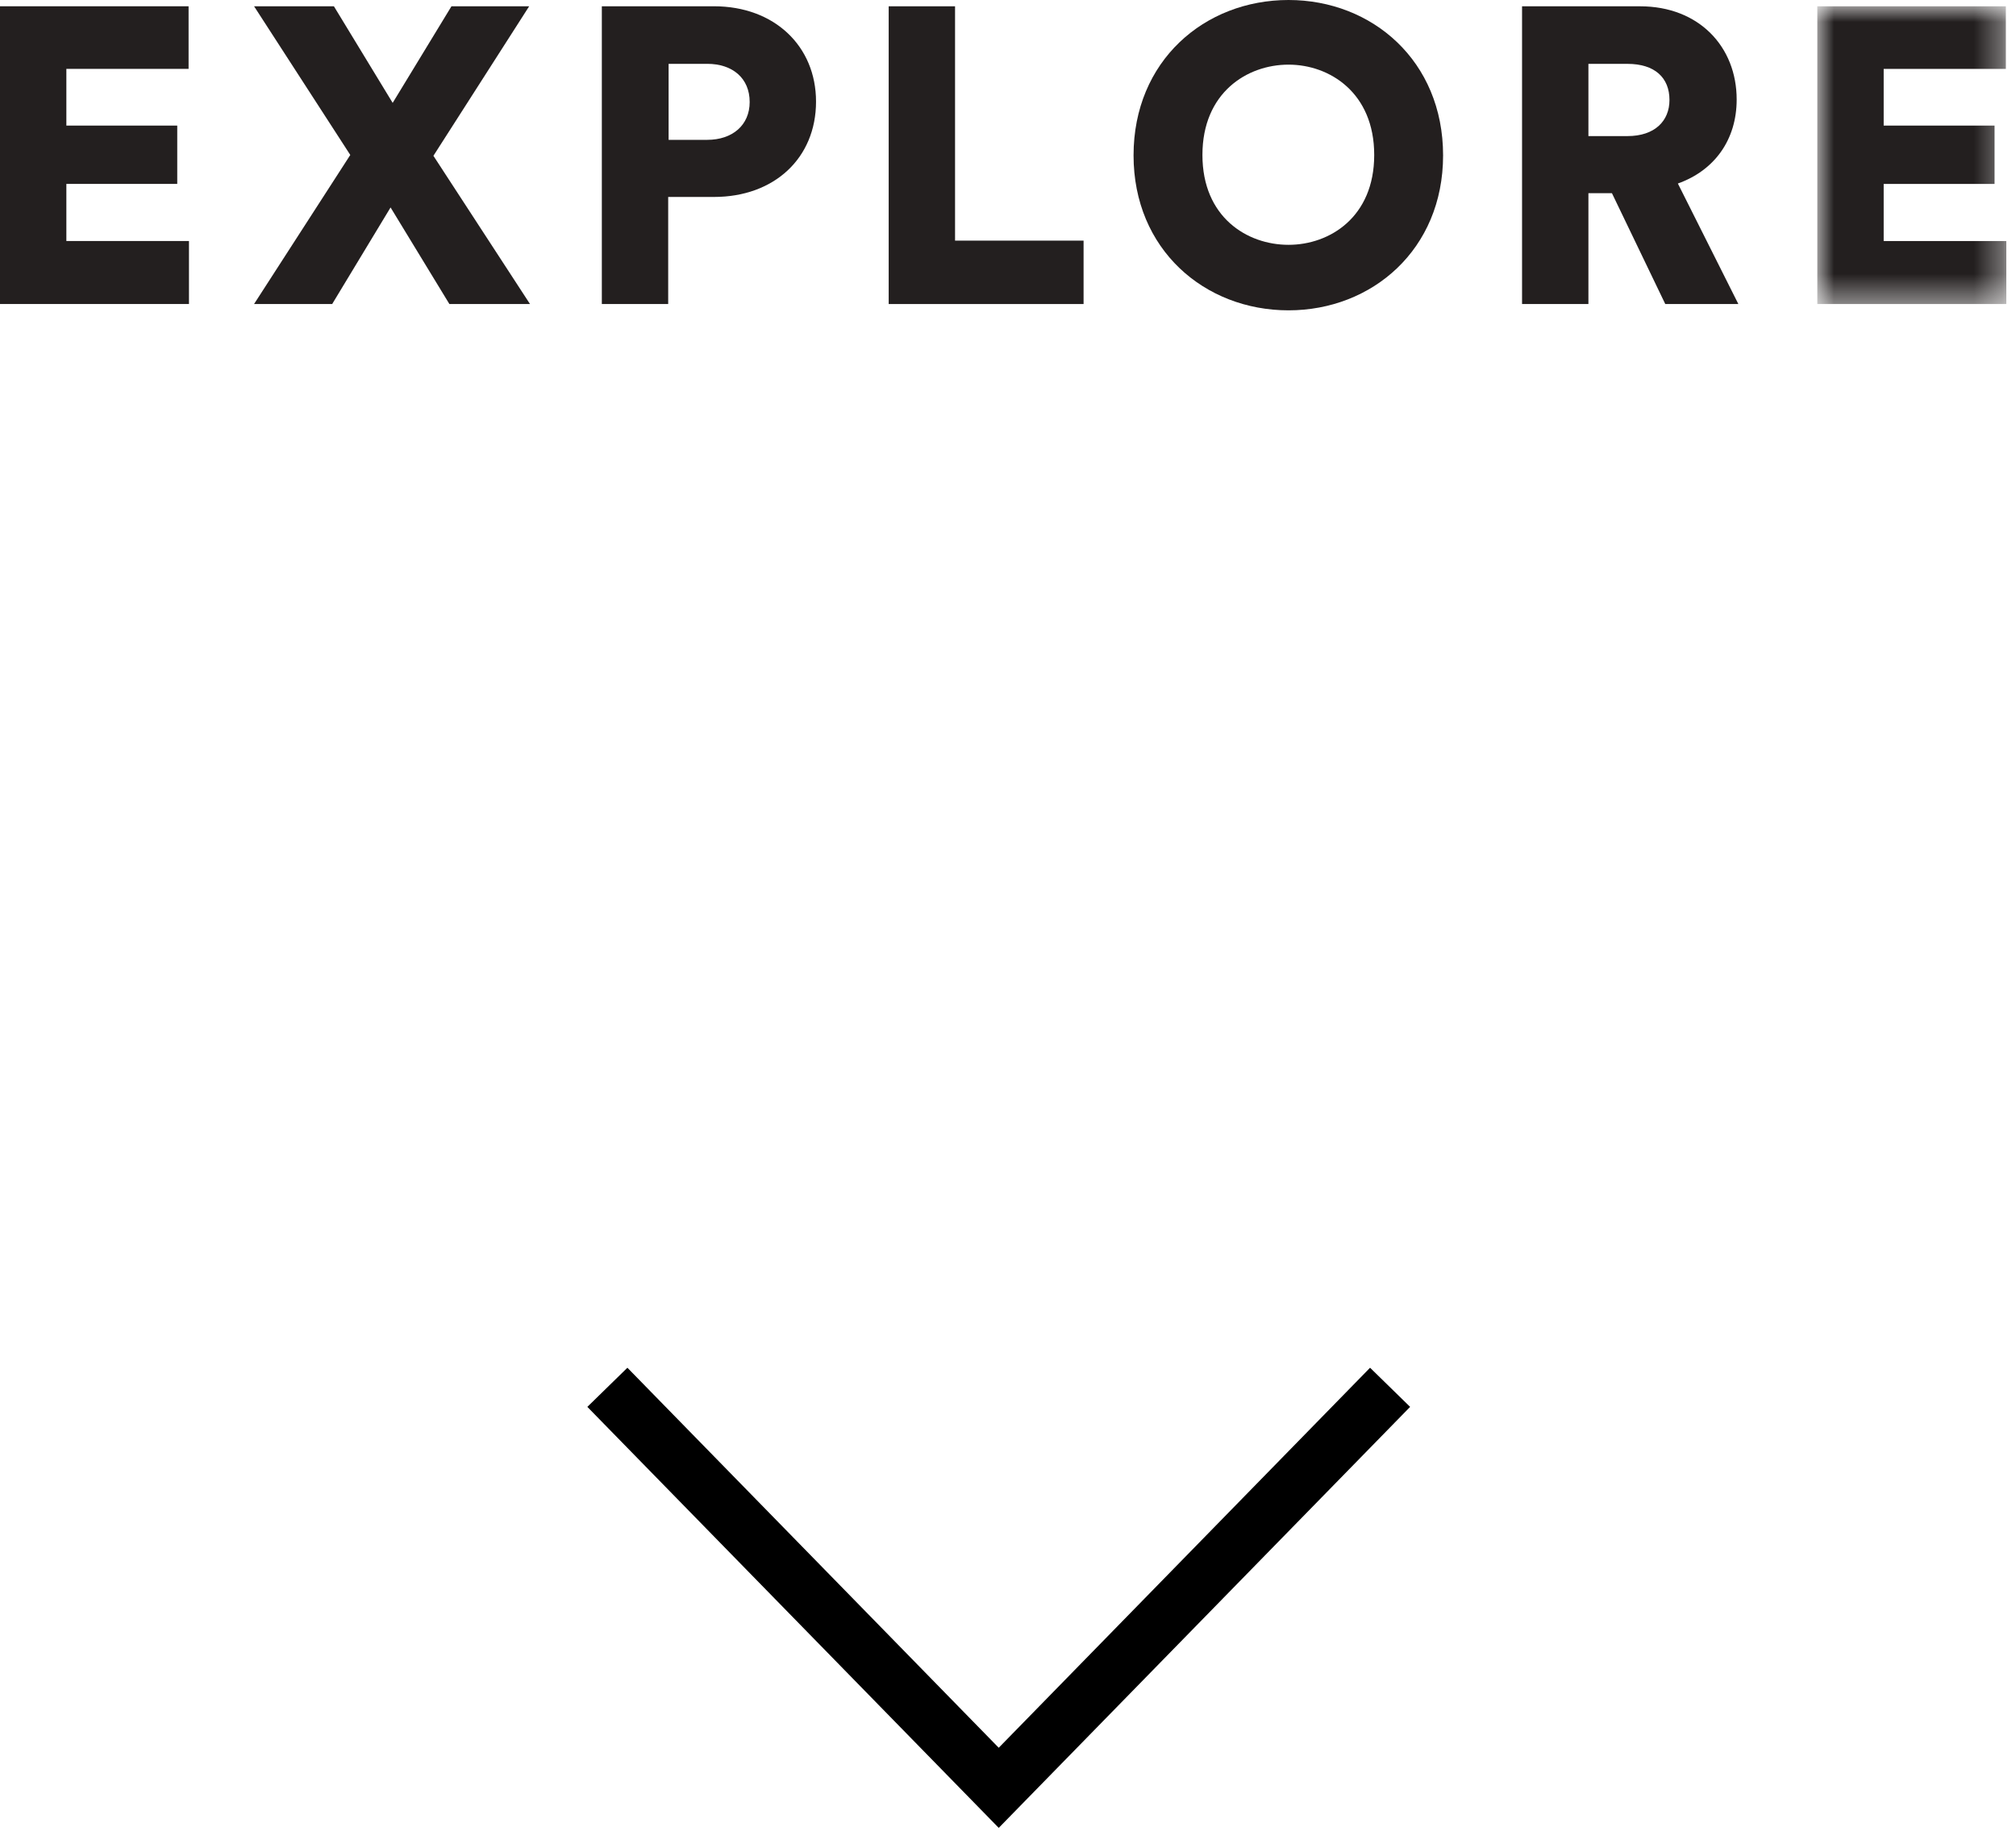 <?xml version="1.0" encoding="UTF-8"?>
<svg width="72px" height="66px" viewBox="0 0 72 66" version="1.1" xmlns="http://www.w3.org/2000/svg" xmlns:xlink="http://www.w3.org/1999/xlink">
    <!-- Generator: Sketch 43.1 (39012) - http://www.bohemiancoding.com/sketch -->
    <title>Page 1</title>
    <desc>Created with Sketch.</desc>
    <defs>
        <polygon id="path-1" points="7.654 11.569 7.654 0.934 0.904 0.934 0.904 11.569 7.654 11.569"></polygon>
    </defs>
    <g id="Page-1" stroke="none" stroke-width="1" fill="none" fill-rule="evenodd">
        <g transform="translate(0, -1)">
            <polyline id="Stroke-1" stroke="#000000" stroke-width="2" points="21.692 50.554 35.669 64.86 49.646 50.554"></polyline>
            <polygon id="Fill-3" fill="#231F1F" points="0 1.224 0 11.859 6.749 11.859 6.749 9.609 2.37 9.609 2.37 7.569 6.33 7.569 6.33 5.486 2.37 5.486 2.37 3.46 6.735 3.46 6.735 1.224"></polygon>
            <polygon id="Fill-4" fill="#231F1F" points="16.124 1.224 14.024 4.675 11.925 1.224 9.074 1.224 12.51 6.535 9.074 11.859 11.864 11.859 13.949 8.41 16.049 11.859 18.928 11.859 15.479 6.565 18.899 1.224"></polygon>
            <g id="Group-16" transform="translate(21, 0.291)">
                <path d="M4.259,5.704 C5.159,5.704 5.774,5.179 5.774,4.353 C5.774,3.499 5.159,2.989 4.259,2.989 L2.879,2.989 L2.879,5.704 L4.259,5.704 Z M2.864,7.744 L2.864,11.568 L0.494,11.568 L0.494,0.933 L4.499,0.933 C6.659,0.933 8.144,2.359 8.144,4.339 C8.144,6.349 6.659,7.744 4.499,7.744 L2.864,7.744 Z" id="Fill-5" fill="#231F1F"></path>
                <polygon id="Fill-7" fill="#231F1F" points="10.739 11.569 10.739 0.934 13.109 0.934 13.109 9.304 17.699 9.304 17.699 11.569"></polygon>
                <path d="M25.019,9.454 C26.489,9.454 28.079,8.464 28.079,6.244 C28.079,4.023 26.489,3.018 25.019,3.018 C23.534,3.018 21.944,4.023 21.944,6.244 C21.944,8.464 23.534,9.454 25.019,9.454 M25.019,0.709 C28.004,0.709 30.539,2.884 30.539,6.259 C30.539,9.619 28.004,11.794 25.019,11.794 C22.019,11.794 19.484,9.619 19.484,6.259 C19.484,2.884 22.019,0.709 25.019,0.709" id="Fill-9" fill="#231F1F"></path>
                <path d="M37.124,5.57 C38.099,5.57 38.624,5.03 38.624,4.28 C38.624,3.485 38.099,2.99 37.124,2.99 L35.729,2.99 L35.729,5.57 L37.124,5.57 Z M36.569,7.609 L35.729,7.609 L35.729,11.569 L33.359,11.569 L33.359,0.934 L37.574,0.934 C39.674,0.934 41.024,2.375 41.024,4.264 C41.024,5.705 40.229,6.799 38.924,7.264 L41.084,11.569 L38.474,11.569 L36.569,7.609 Z" id="Fill-11" fill="#231F1F"></path>
                <g id="Group-15" transform="translate(43, 0)">
                    <mask id="mask-2" fill="white">
                        <use xlink:href="#path-1"></use>
                    </mask>
                    <g id="Clip-14"></g>
                    <polygon id="Fill-13" fill="#231F1F" mask="url(#mask-2)" points="0.904 11.569 0.904 0.934 7.638 0.934 7.638 3.17 3.274 3.17 3.274 5.195 7.234 5.195 7.234 7.279 3.274 7.279 3.274 9.319 7.654 9.319 7.654 11.569"></polygon>
                </g>
            </g>
        </g>
    </g>
</svg>